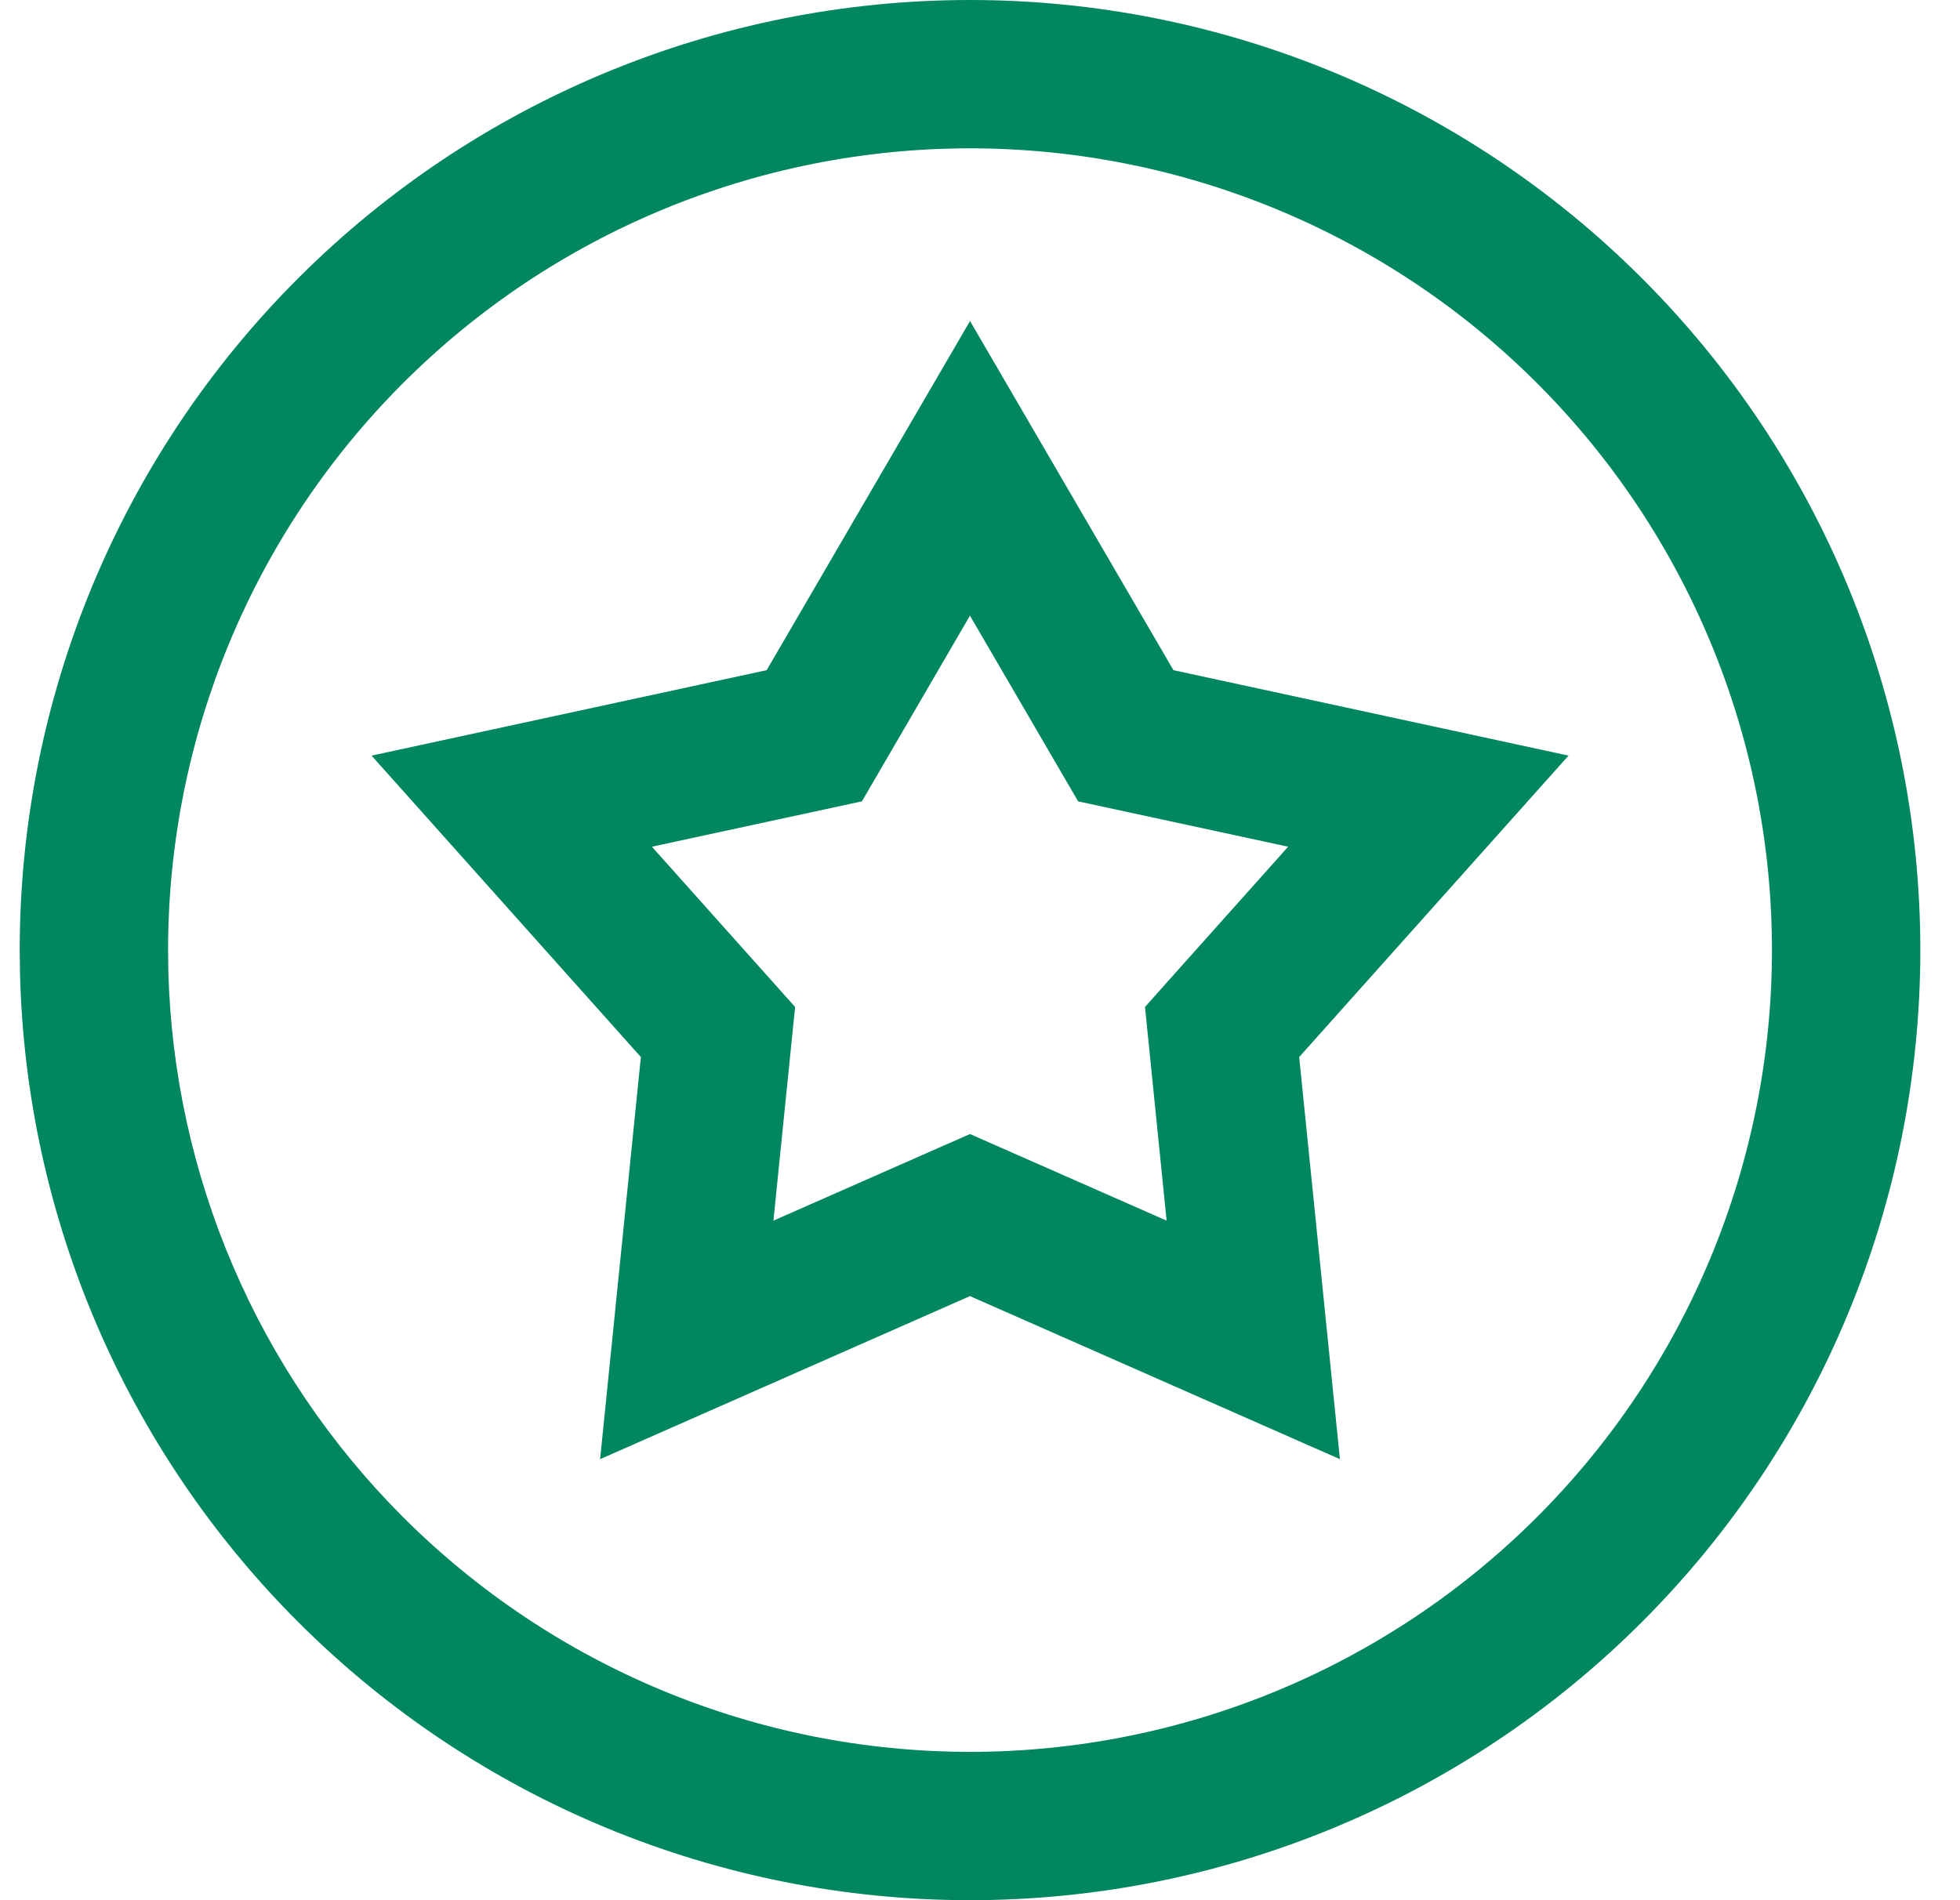 <svg width="33" height="32" viewBox="0 0 33 32" fill="none" xmlns="http://www.w3.org/2000/svg">
<g id="Star-Circle--Streamline-Sharp" clip-path="url(#clip0_6361_3626)">
<path id="Vector (Stroke)" d="M29.834 16C29.834 12.419 28.412 8.985 25.879 6.453C23.347 3.921 19.913 2.498 16.332 2.498C12.752 2.498 9.317 3.921 6.785 6.453C4.253 8.985 2.83 12.419 2.83 16L2.834 16.335C2.92 19.795 4.332 23.094 6.785 25.547C9.317 28.079 12.752 29.502 16.332 29.502C19.913 29.502 23.347 28.079 25.879 25.547C28.411 23.015 29.834 19.581 29.834 16ZM19.757 11.286L26.409 12.725L21.874 17.801L22.56 24.573L16.331 21.827L10.104 24.573L10.79 17.801L6.256 12.725L12.908 11.286L16.332 5.406L19.757 11.286ZM14.512 13.495L10.976 14.259L13.387 16.958L13.022 20.556L15.828 19.319L16.332 19.098L19.642 20.556L19.278 16.958L19.644 16.547L21.688 14.259L18.152 13.495L16.331 10.368L14.512 13.495ZM32.332 16C32.332 20.244 30.647 24.314 27.646 27.314C24.646 30.315 20.576 32 16.332 32C12.089 32 8.019 30.315 5.019 27.314C2.112 24.408 0.439 20.497 0.337 16.398L0.332 16C0.332 11.757 2.018 7.687 5.019 4.687C8.019 1.686 12.089 0 16.332 0C20.576 8.60325e-05 24.646 1.686 27.646 4.687C30.647 7.687 32.332 11.757 32.332 16Z" fill="#008760"/>
</g>
<defs>
<clipPath id="clip0_6361_3626">
<rect width="32" height="32" fill="white" transform="translate(0.332)"/>
</clipPath>
</defs>
</svg>
